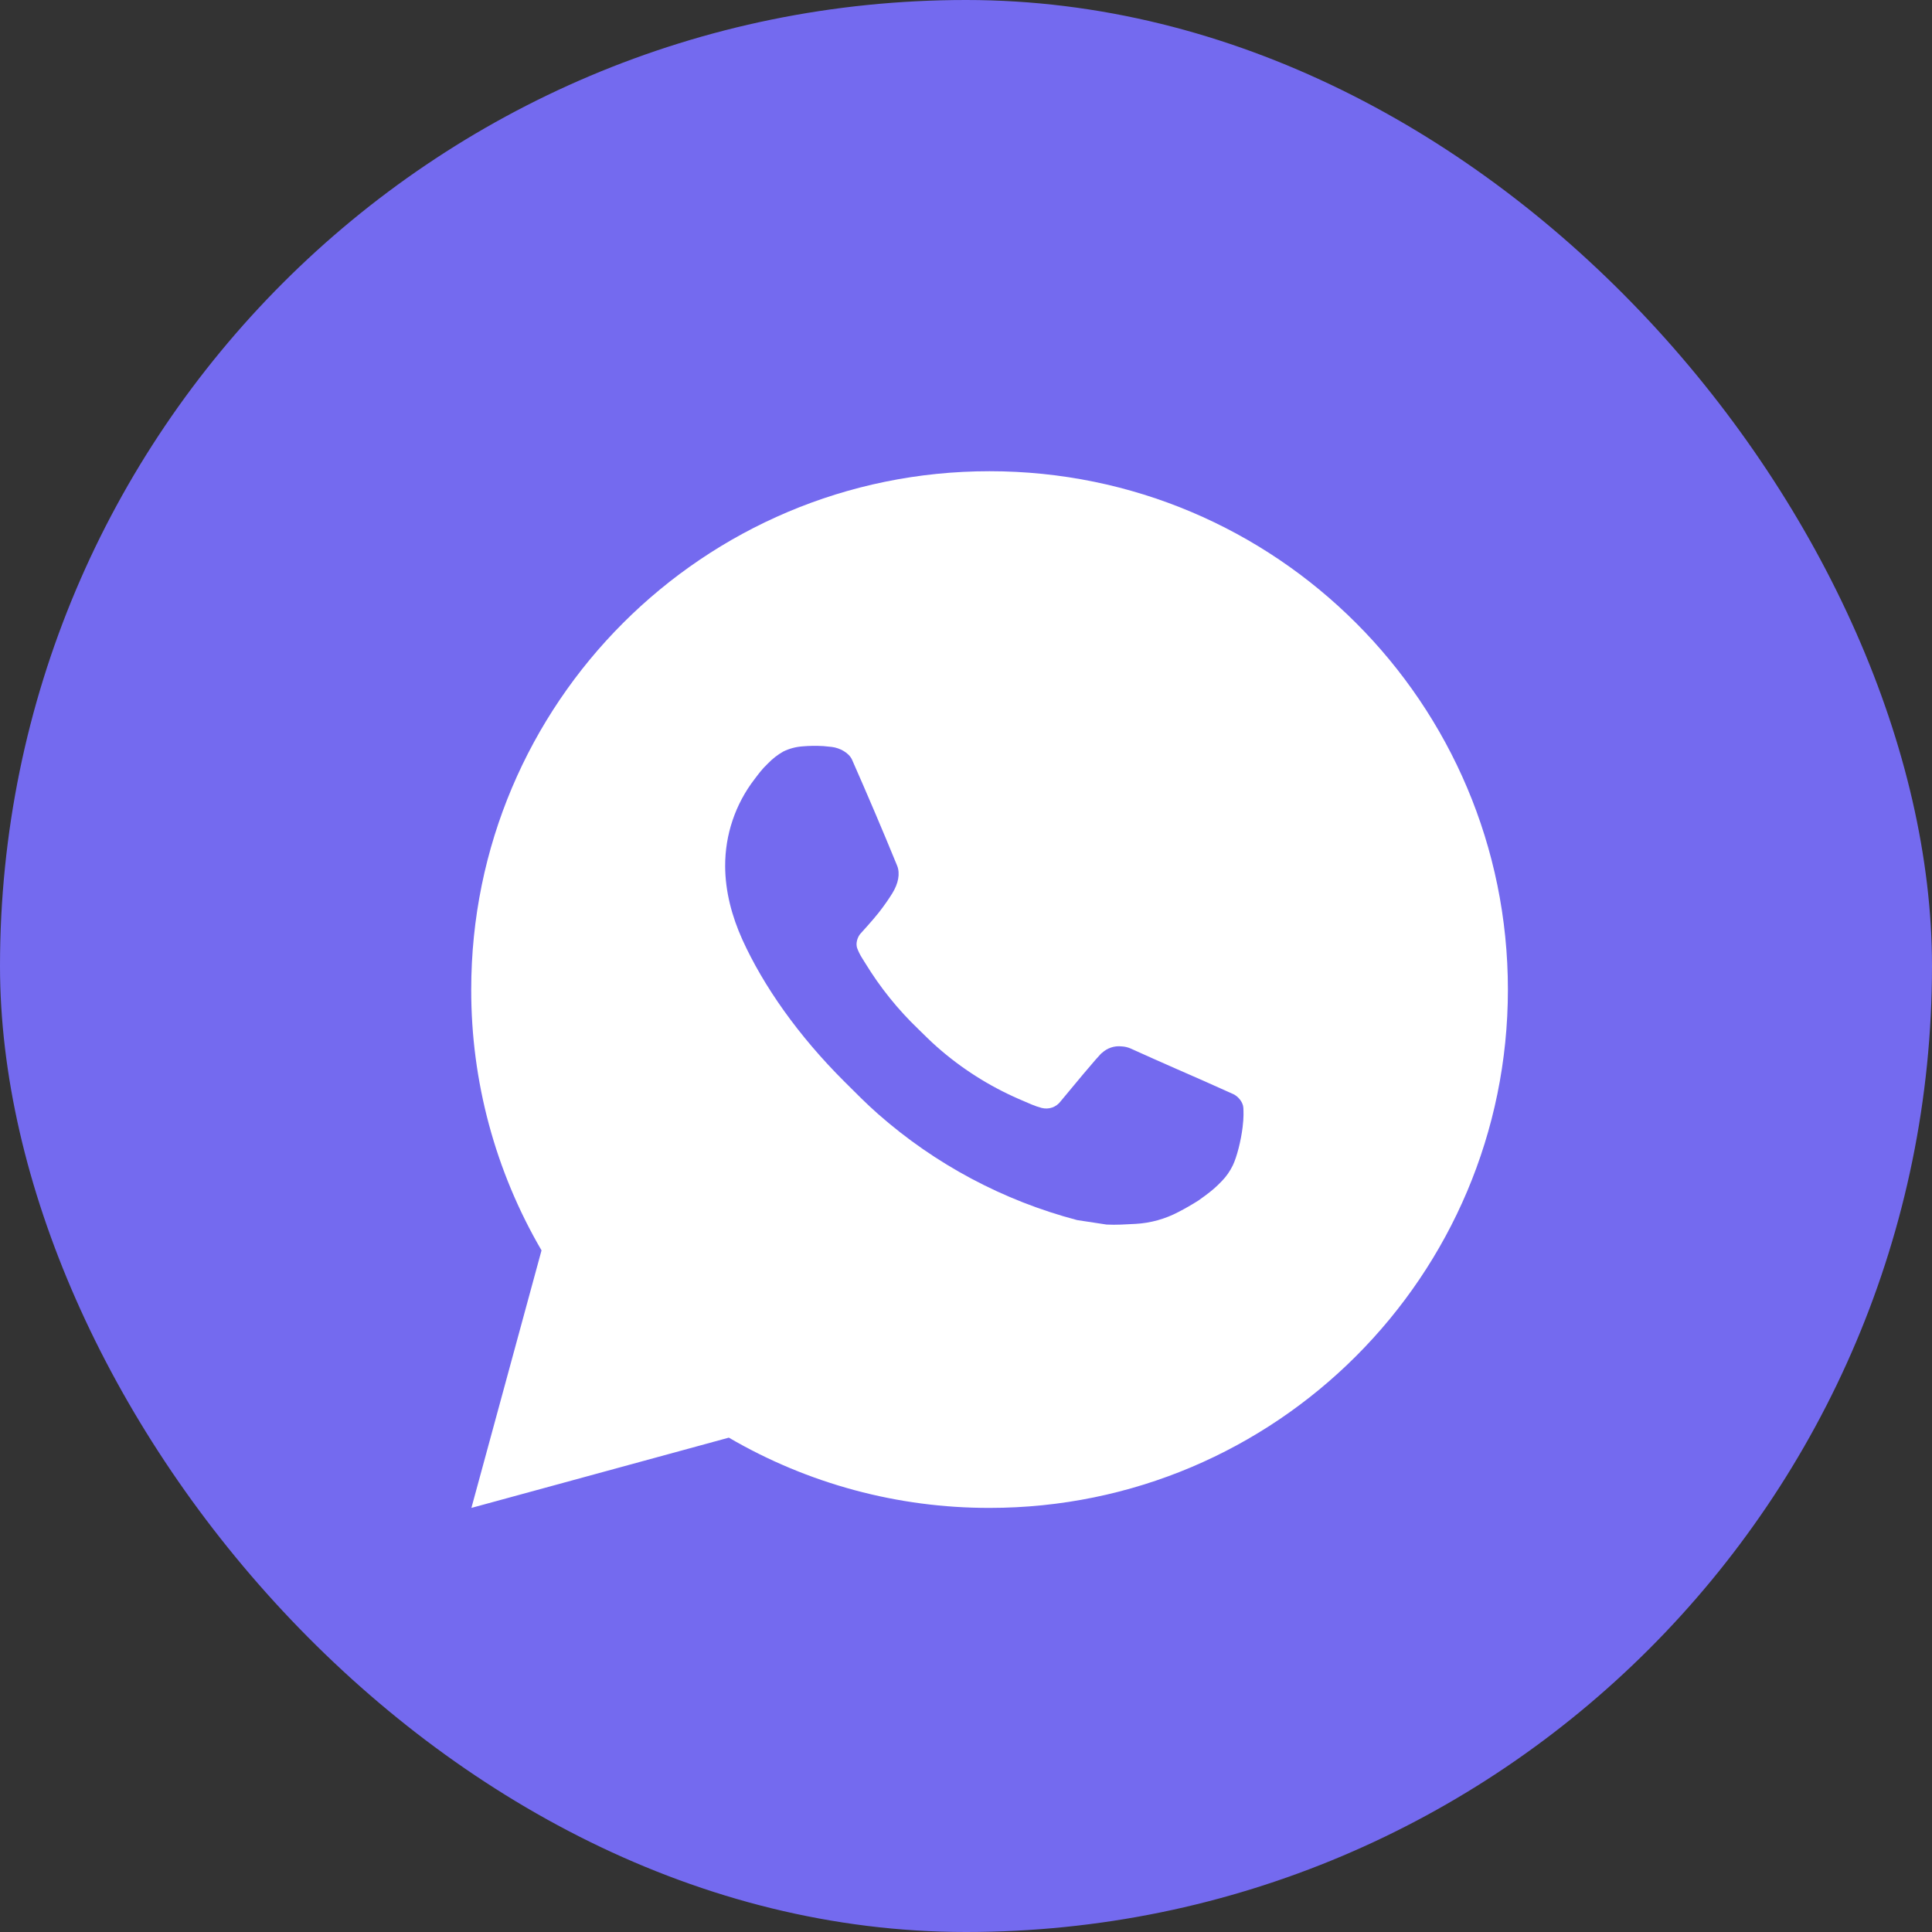 <svg width="41" height="41" viewBox="0 0 41 41" fill="none" xmlns="http://www.w3.org/2000/svg">
<rect x="0" y="0" width="41" height="41" fill="#333333" stroke="none"/>
<rect width="41" height="41" rx="20.5" fill="#746AEF"/>
<path d="M21 10C27.075 10 32 14.925 32 21C32 27.075 27.075 32 21 32C19.056 32.003 17.146 31.489 15.467 30.509L10.004 32L11.492 26.535C10.511 24.855 9.997 22.945 10 21C10 14.925 14.925 10 21 10ZM17.251 15.83L17.031 15.839C16.889 15.849 16.75 15.886 16.622 15.949C16.503 16.017 16.394 16.101 16.299 16.2C16.167 16.324 16.092 16.432 16.012 16.536C15.605 17.065 15.386 17.715 15.389 18.382C15.391 18.921 15.532 19.446 15.752 19.936C16.202 20.928 16.942 21.979 17.919 22.953C18.154 23.187 18.385 23.422 18.634 23.641C19.848 24.71 21.294 25.48 22.858 25.892L23.483 25.987C23.686 25.998 23.89 25.983 24.094 25.973C24.415 25.956 24.727 25.869 25.011 25.719C25.154 25.645 25.295 25.564 25.432 25.477C25.432 25.477 25.479 25.445 25.569 25.378C25.718 25.268 25.809 25.19 25.932 25.061C26.025 24.966 26.102 24.855 26.163 24.729C26.249 24.55 26.335 24.208 26.37 23.923C26.397 23.705 26.389 23.586 26.386 23.512C26.381 23.395 26.283 23.273 26.177 23.221L25.536 22.934C25.536 22.934 24.579 22.517 23.994 22.251C23.933 22.224 23.867 22.209 23.801 22.206C23.725 22.198 23.649 22.206 23.578 22.23C23.506 22.254 23.44 22.294 23.385 22.345C23.379 22.343 23.306 22.406 22.51 23.369C22.465 23.431 22.402 23.477 22.33 23.503C22.258 23.528 22.18 23.531 22.105 23.512C22.034 23.493 21.964 23.469 21.895 23.44C21.759 23.383 21.712 23.361 21.618 23.321C20.987 23.046 20.402 22.674 19.886 22.218C19.747 22.097 19.618 21.965 19.486 21.837C19.054 21.423 18.677 20.954 18.364 20.442L18.299 20.338C18.254 20.267 18.216 20.192 18.187 20.112C18.145 19.951 18.254 19.821 18.254 19.821C18.254 19.821 18.522 19.528 18.646 19.37C18.767 19.216 18.869 19.066 18.935 18.959C19.065 18.75 19.106 18.536 19.038 18.37C18.73 17.617 18.411 16.869 18.083 16.125C18.018 15.977 17.825 15.872 17.651 15.851C17.591 15.844 17.532 15.838 17.472 15.833C17.325 15.825 17.177 15.826 17.029 15.838L17.251 15.83Z" fill="white"/>
</svg>
